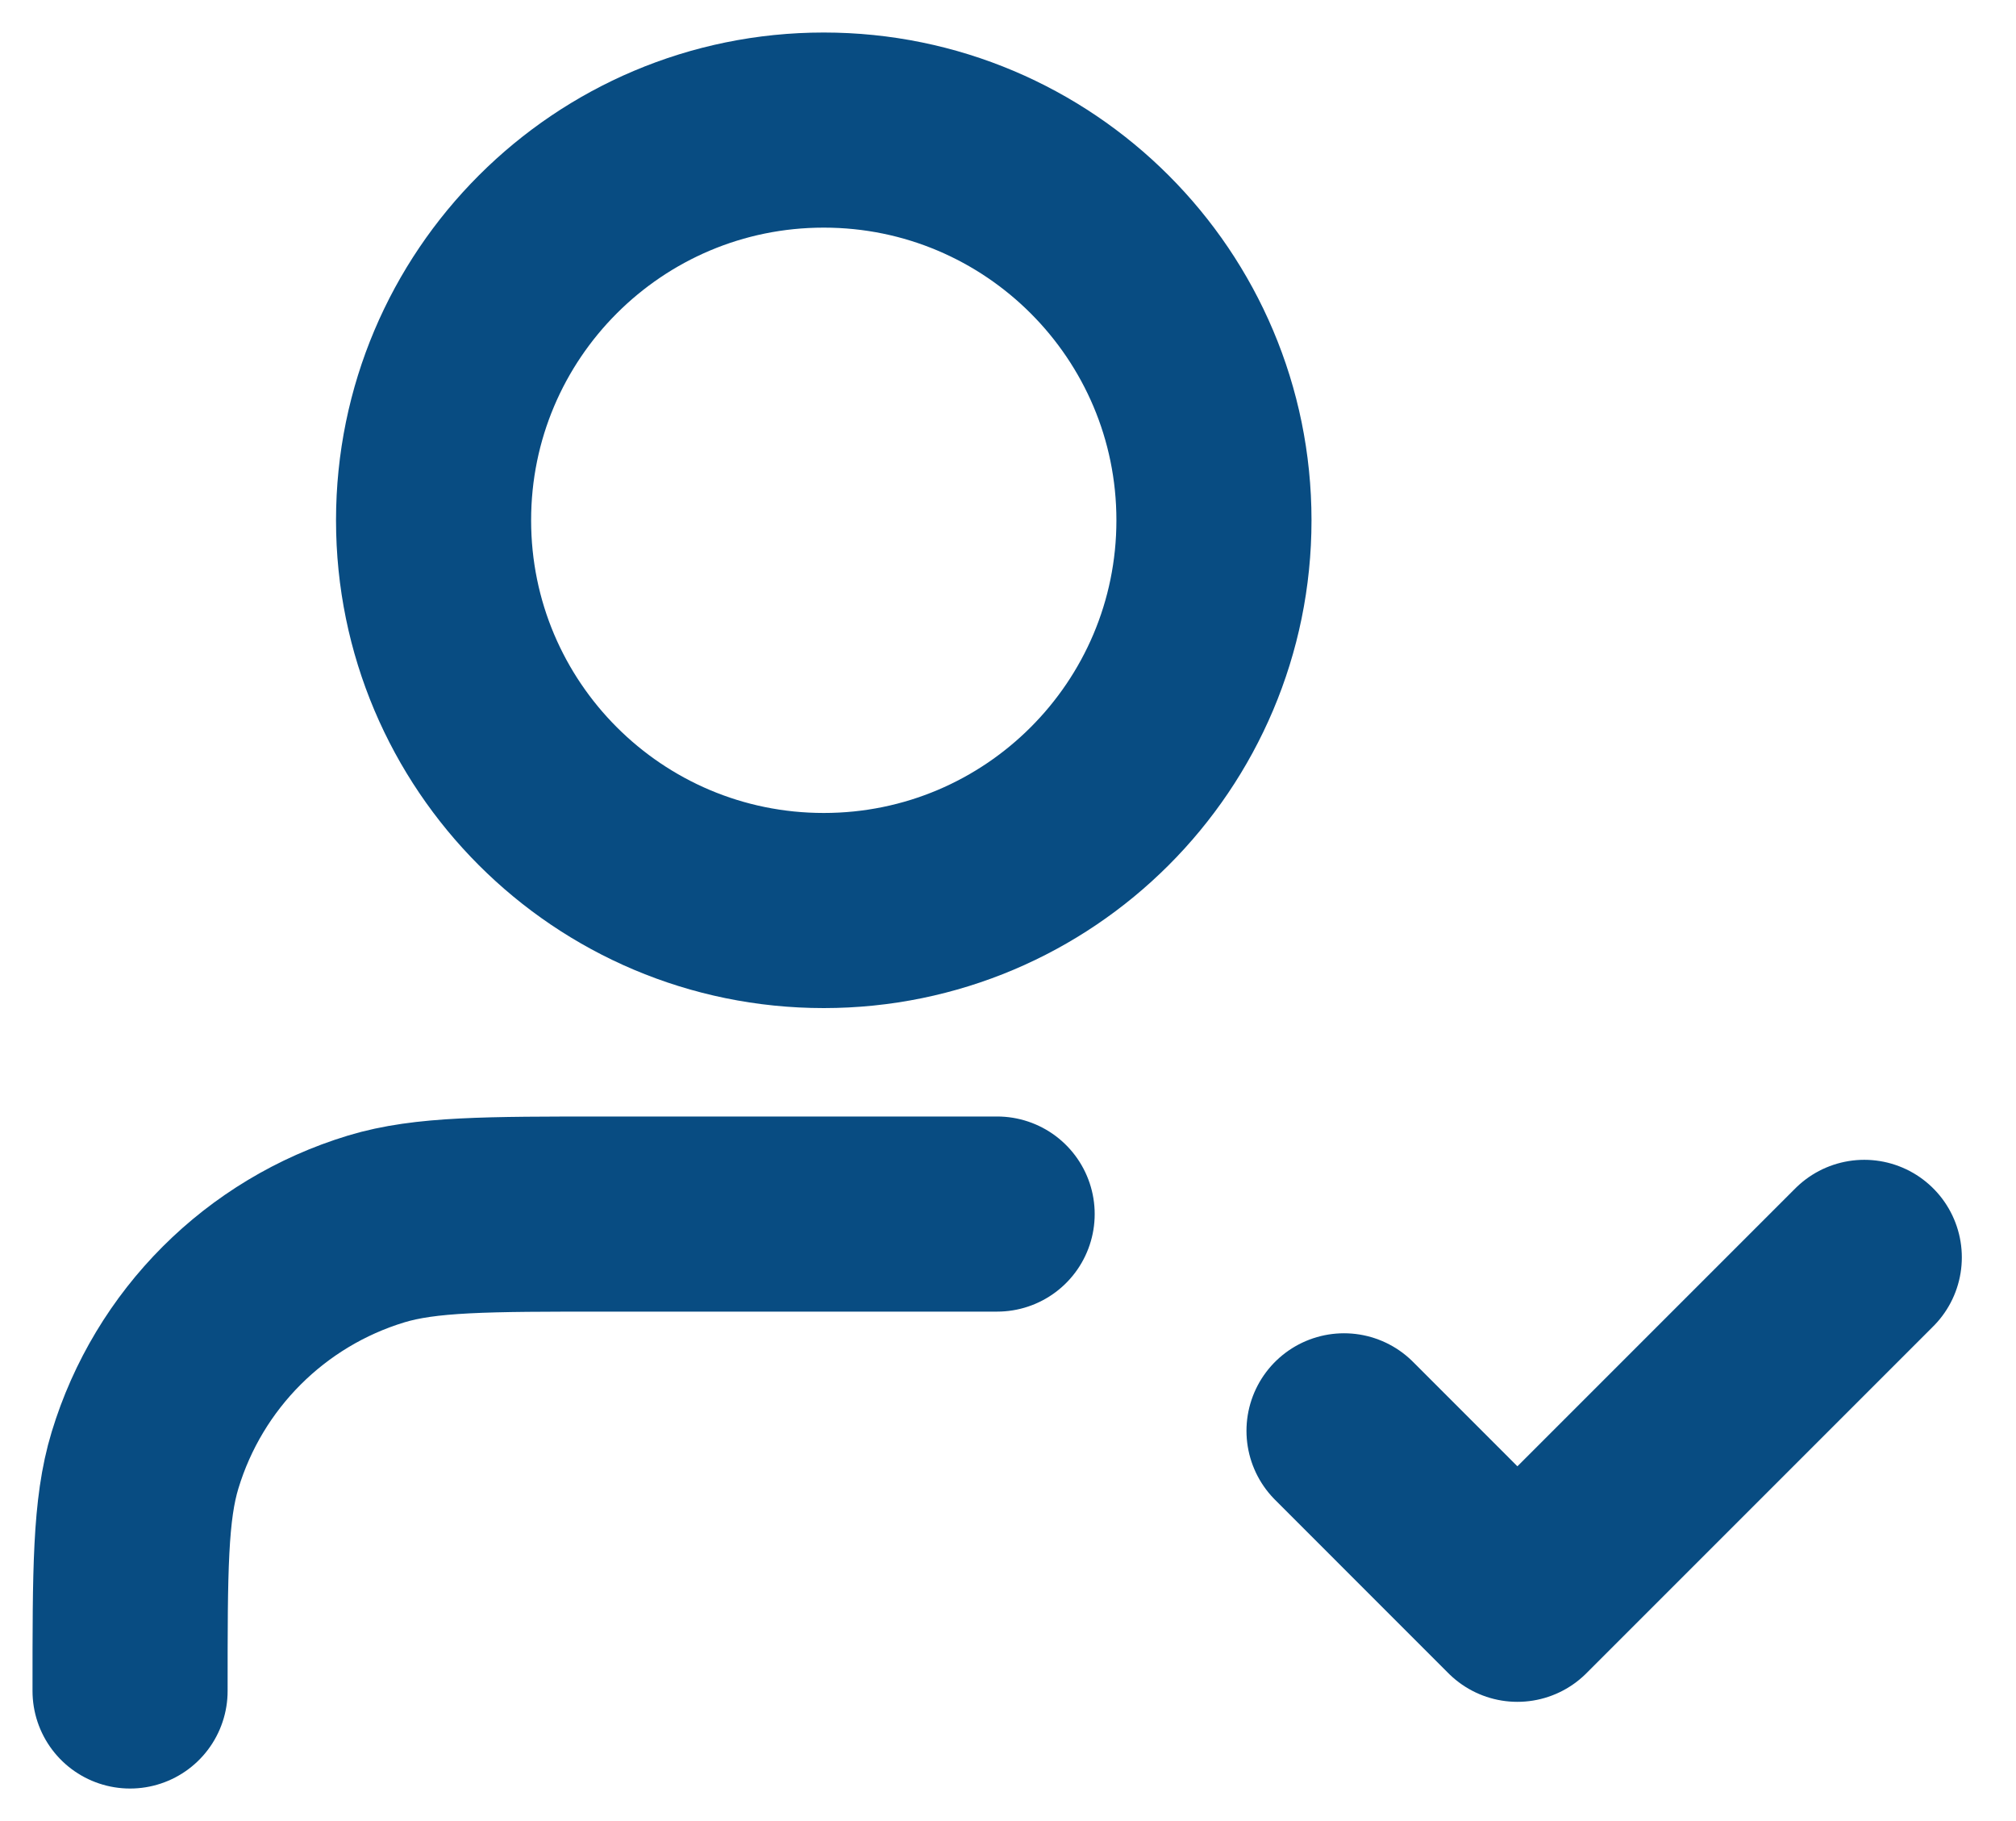 <svg width="31" height="28" viewBox="0 0 31 28" fill="none" xmlns="http://www.w3.org/2000/svg">
<path d="M15.333 18.667H9.333C7.473 18.667 6.542 18.667 5.785 18.896C4.081 19.413 2.747 20.747 2.23 22.452C2 23.209 2 24.139 2 26M20.667 22L23.333 24.667L28.667 19.333M18.667 8C18.667 11.314 15.98 14 12.667 14C9.353 14 6.667 11.314 6.667 8C6.667 4.686 9.353 2 12.667 2C15.98 2 18.667 4.686 18.667 8Z" stroke="#084C82" stroke-width="3" stroke-linecap="round" stroke-linejoin="round"/>
</svg>
